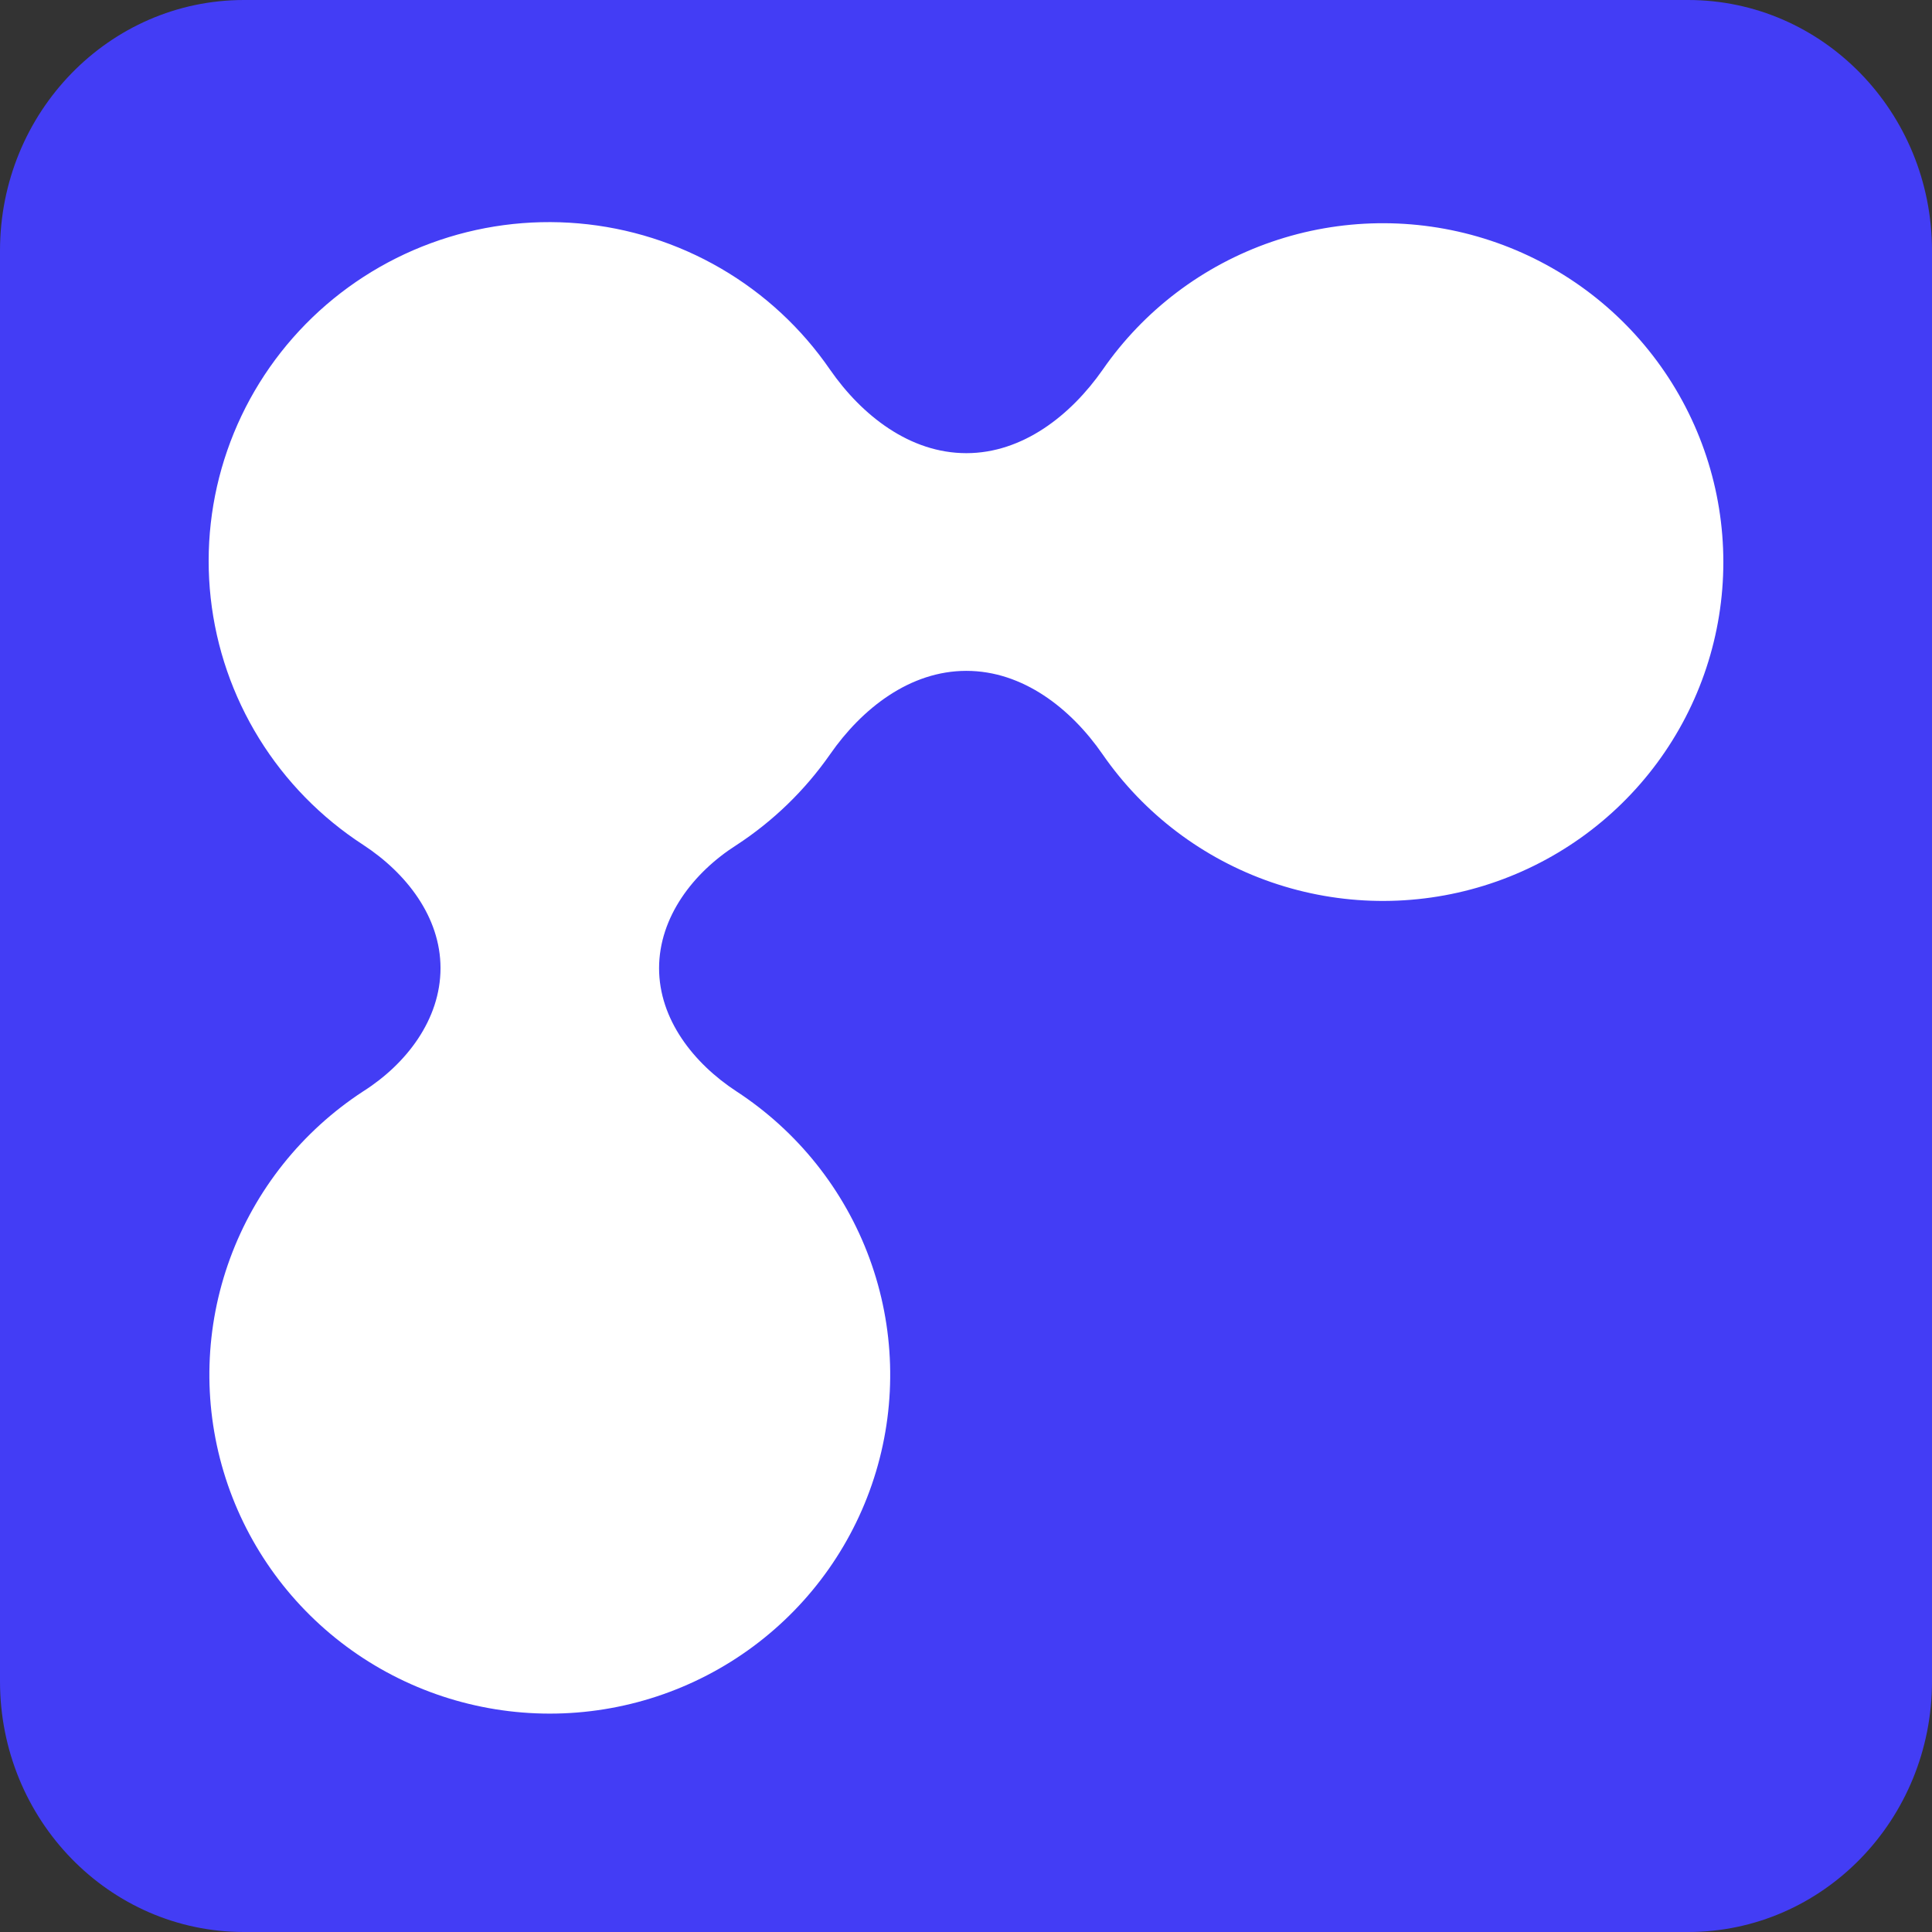 <svg xmlns="http://www.w3.org/2000/svg" width="500" height="500" viewBox="0 0 500 500" fill="none"><rect x="0" y="0" width="500" height="500" fill="#333333" stroke="none"/><g clip-path="url(#clip0_8412_83196)"><path d="M436.868 0H63.132C28.265 0 0 29.047 0 64.878V435.122C0 470.953 28.265 500 63.132 500H436.868C471.735 500 500 470.953 500 435.122V64.878C500 29.047 471.735 0 436.868 0Z" fill="#433DF5"></path><path fill-rule="evenodd" clip-rule="evenodd" d="M170.566 250.613C170.566 237.326 179.43 225.81 190.571 218.723C200.09 212.513 208.32 204.537 214.812 195.231C223.105 183.29 235.528 173.617 250.087 173.617C264.681 173.617 277.104 183.29 285.362 195.231C296.026 210.634 311.358 222.238 329.119 228.35C346.879 234.461 366.138 234.76 384.081 229.201C402.024 223.642 417.711 212.518 428.851 197.453C439.991 182.388 446 164.172 446 145.465C446 126.759 439.991 108.543 428.851 93.478C417.711 78.413 402.024 67.288 384.081 61.73C366.138 56.171 346.879 56.469 329.119 62.581C311.358 68.692 296.026 80.297 285.362 95.699C277.104 107.499 264.681 117.278 250.087 117.278C235.528 117.278 223.105 107.605 214.812 95.664C207.455 84.959 197.806 76.012 186.557 69.467C175.309 62.922 162.743 58.942 149.763 57.814C136.784 56.686 123.715 58.437 111.497 62.942C99.279 67.447 88.218 74.594 79.109 83.867C70 93.14 63.071 104.309 58.82 116.569C54.57 128.828 53.104 141.874 54.528 154.766C55.952 167.658 60.232 180.074 67.057 191.122C73.883 202.169 83.085 211.572 94.001 218.652C105.178 225.952 114.005 237.326 114.005 250.542C114.005 263.83 105.178 275.346 94.001 282.432C78.135 292.781 66.049 307.95 59.539 325.685C53.029 343.419 52.442 362.772 57.867 380.864C63.291 398.957 74.437 414.824 89.647 426.106C104.857 437.388 123.318 443.481 142.286 443.481C161.254 443.481 179.715 437.388 194.925 426.106C210.135 414.824 221.281 398.957 226.705 380.864C232.13 362.772 231.543 343.419 225.033 325.685C218.523 307.95 206.436 292.781 190.571 282.432C179.43 275.133 170.566 263.759 170.566 250.542V250.613Z" fill="white"></path></g><defs><clipPath id="clip0_8412_83196"><rect width="500" height="500" fill="white"></rect></clipPath></defs></svg>